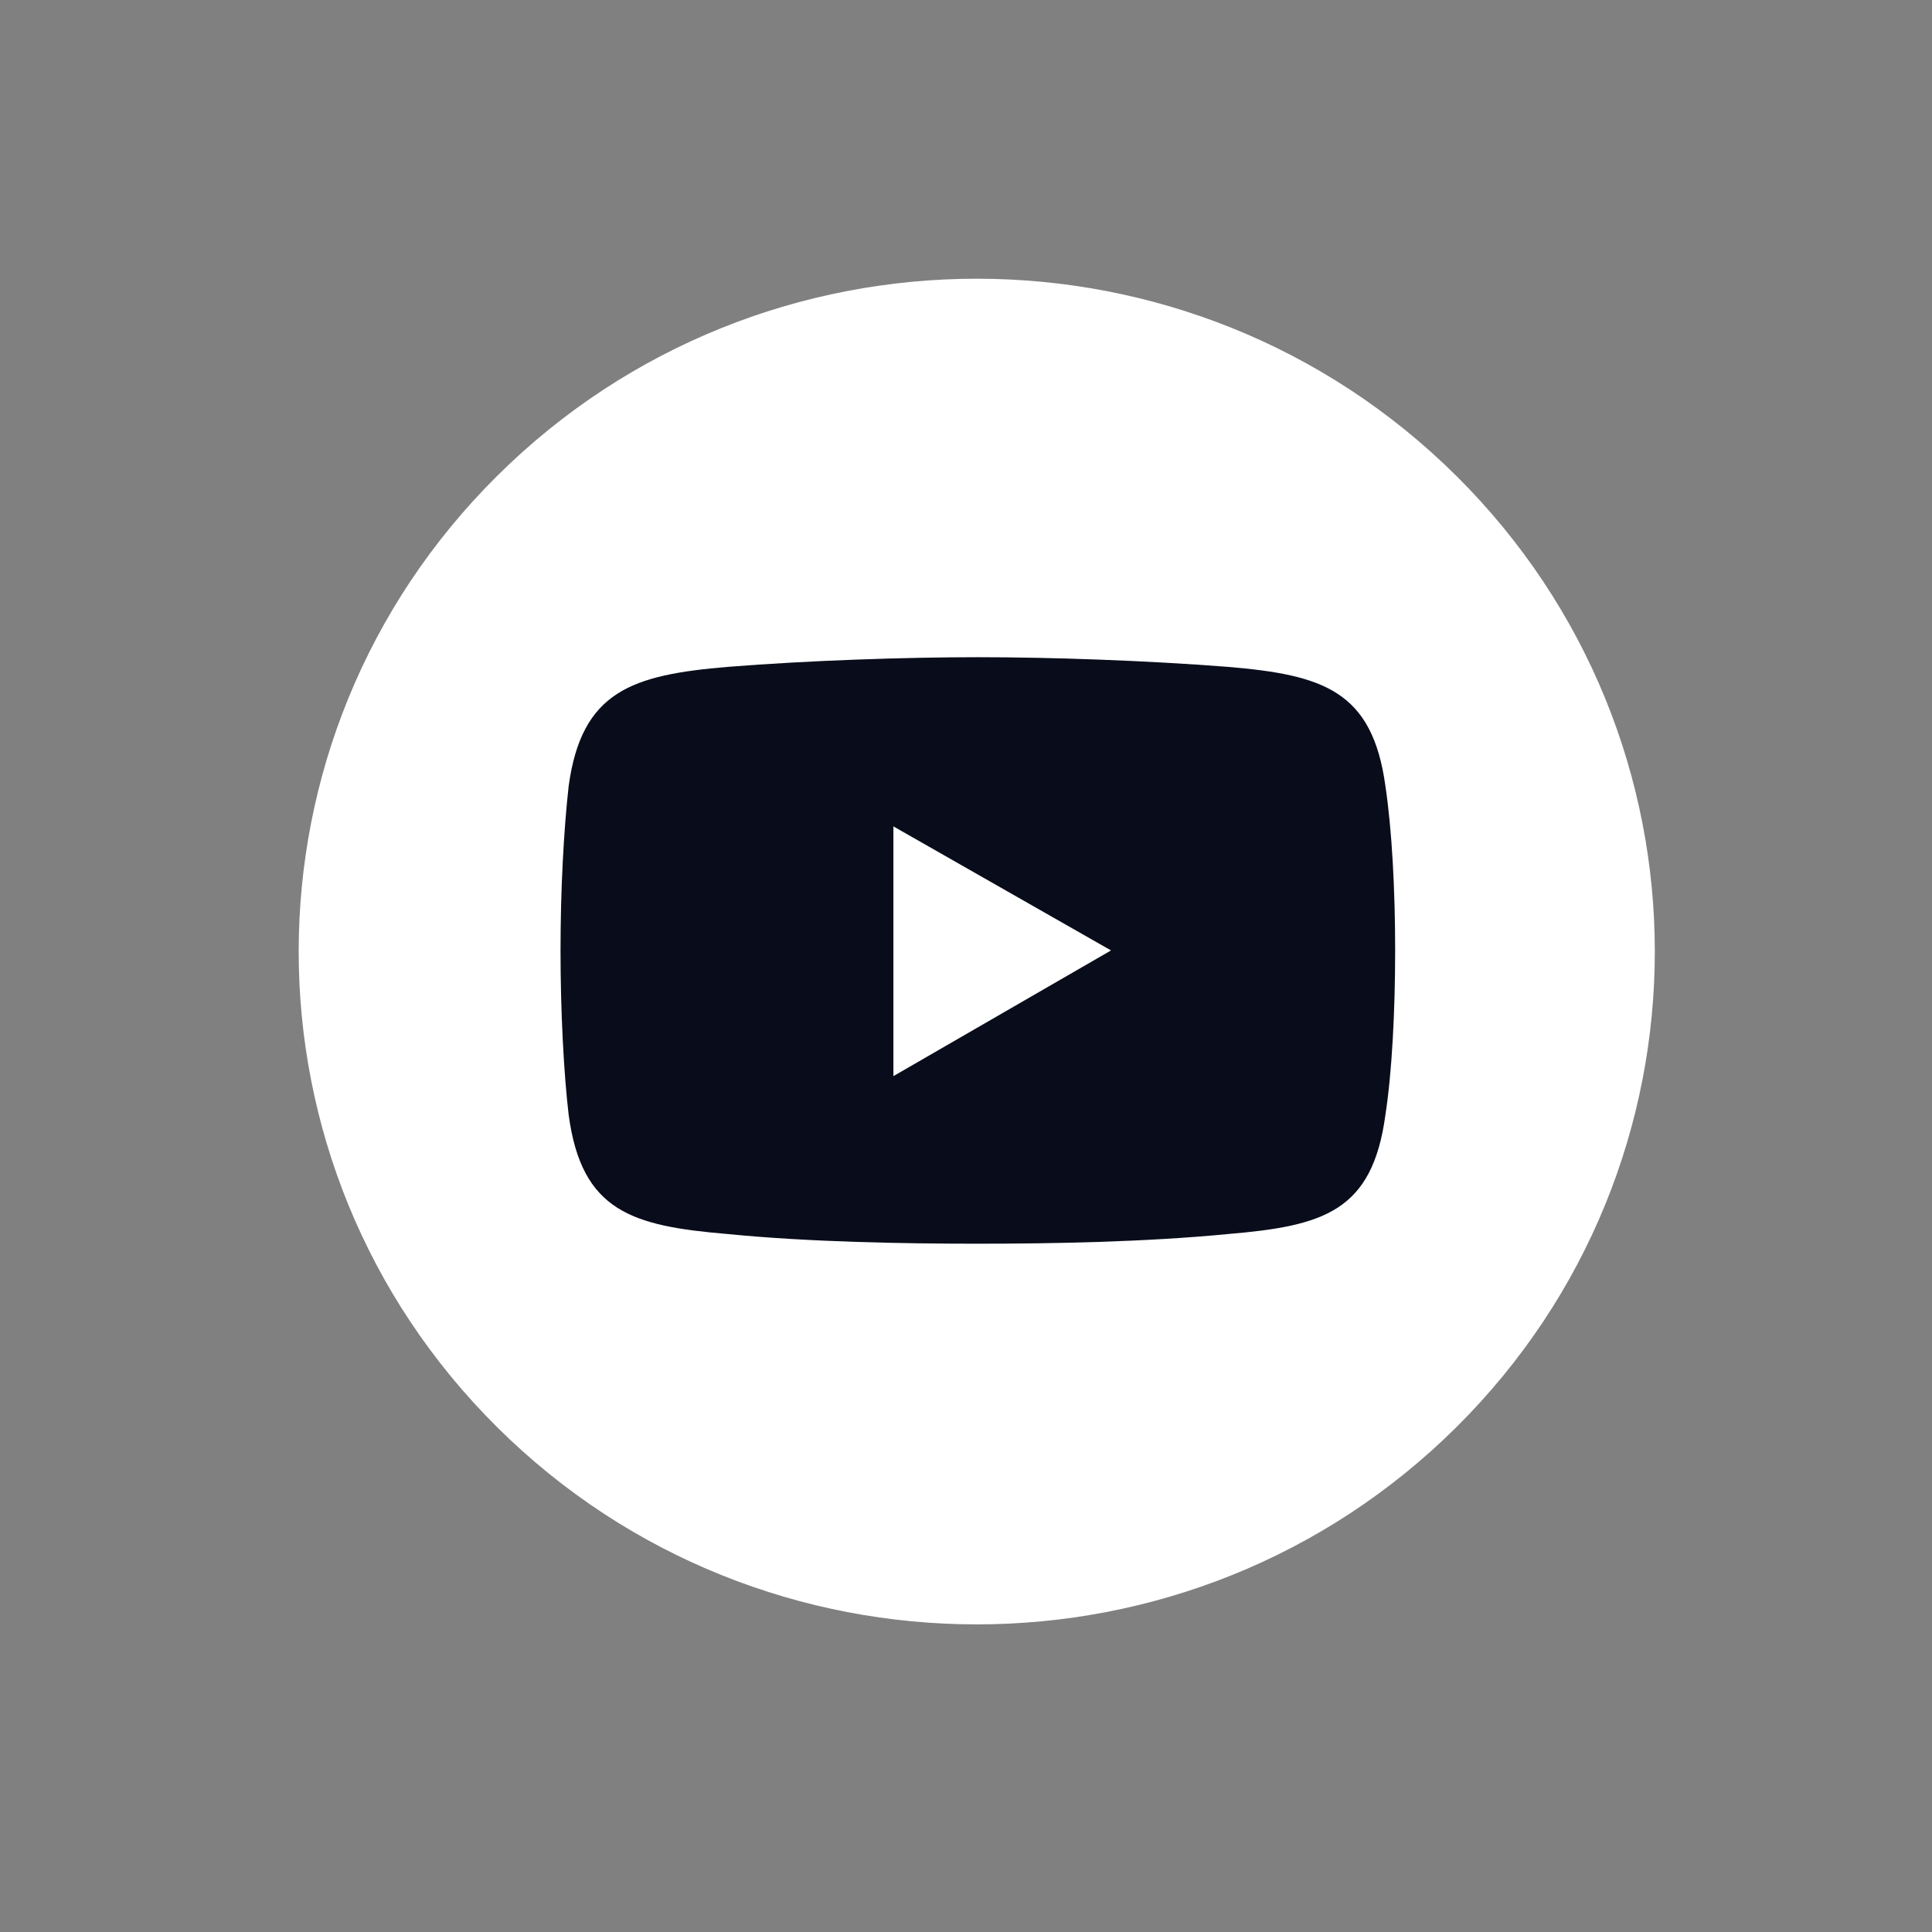 <svg width="54" height="54" viewBox="0 0 54 54" fill="none" xmlns="http://www.w3.org/2000/svg">
<rect x="0" y="0" width="54" height="54" fill="#808080" stroke="none"/>
<path d="M40.702 39.894C48.103 32.549 48.103 20.642 40.702 13.298C33.3 5.954 21.3 5.954 13.899 13.298C6.498 20.642 6.498 32.549 13.899 39.894C21.3 47.238 33.3 47.238 40.702 39.894Z" fill="white"/>
<path fill-rule="evenodd" clip-rule="evenodd" d="M20.342 18.639C22.611 18.459 25.289 18.369 27.331 18.369C29.373 18.369 32.006 18.459 34.32 18.639C36.998 18.864 38.359 19.315 38.723 21.972C38.904 23.188 38.995 24.854 38.995 26.565C38.995 28.277 38.904 29.988 38.723 31.159C38.359 33.861 36.998 34.266 34.32 34.492C32.006 34.717 29.373 34.762 27.331 34.762C25.289 34.762 22.611 34.717 20.342 34.492C17.664 34.267 16.257 33.861 15.894 31.159C15.757 29.988 15.667 28.277 15.667 26.565C15.667 24.854 15.758 23.188 15.894 21.972C16.257 19.315 17.664 18.865 20.342 18.639Z" fill="#090D1B"/>
<path fill-rule="evenodd" clip-rule="evenodd" d="M24.971 23.098L31.053 26.565L24.971 30.078V23.098Z" fill="white"/>
</svg>
